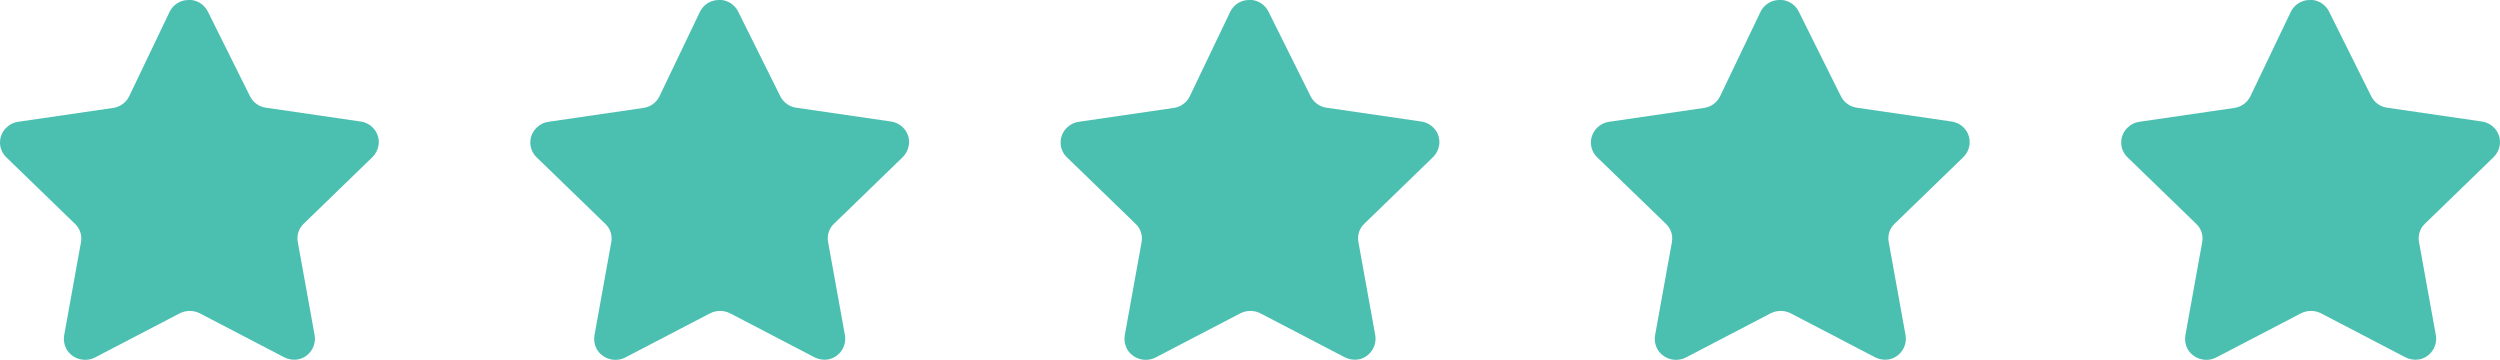 <svg width="132" height="19" viewBox="0 0 132 19" fill="none" xmlns="http://www.w3.org/2000/svg">
<path d="M10.976 0.614L13.203 5.088C13.367 5.412 13.68 5.637 14.041 5.687L19.042 6.416C19.334 6.457 19.599 6.611 19.778 6.846C19.955 7.078 20.031 7.372 19.988 7.661C19.953 7.901 19.84 8.123 19.667 8.294L16.043 11.806C15.778 12.051 15.658 12.415 15.722 12.77L16.614 17.708C16.709 18.305 16.314 18.867 15.722 18.98C15.478 19.019 15.228 18.978 15.008 18.866L10.547 16.542C10.216 16.375 9.825 16.375 9.494 16.542L5.033 18.866C4.485 19.157 3.806 18.959 3.501 18.419C3.388 18.204 3.348 17.958 3.385 17.719L4.277 12.78C4.341 12.426 4.22 12.06 3.956 11.815L0.332 8.305C-0.099 7.888 -0.112 7.203 0.303 6.772C0.312 6.763 0.322 6.753 0.332 6.743C0.504 6.568 0.73 6.457 0.974 6.428L5.975 5.698C6.335 5.647 6.648 5.424 6.813 5.098L8.96 0.614C9.151 0.229 9.547 -0.01 9.977 0H10.111C10.484 0.045 10.809 0.276 10.976 0.614Z" fill="#4BC0B1"/>
<path d="M38.976 0.614L41.203 5.088C41.367 5.412 41.68 5.637 42.041 5.687L47.042 6.416C47.334 6.457 47.599 6.611 47.778 6.846C47.955 7.078 48.031 7.372 47.988 7.661C47.953 7.901 47.84 8.123 47.667 8.294L44.043 11.806C43.778 12.051 43.658 12.415 43.722 12.77L44.614 17.708C44.709 18.305 44.314 18.867 43.722 18.98C43.478 19.019 43.228 18.978 43.008 18.866L38.547 16.542C38.216 16.375 37.825 16.375 37.494 16.542L33.033 18.866C32.485 19.157 31.806 18.959 31.501 18.419C31.388 18.204 31.348 17.958 31.385 17.719L32.277 12.78C32.341 12.426 32.22 12.06 31.956 11.815L28.332 8.305C27.901 7.888 27.888 7.203 28.303 6.772C28.312 6.763 28.322 6.753 28.332 6.743C28.504 6.568 28.73 6.457 28.974 6.428L33.975 5.698C34.335 5.647 34.648 5.424 34.813 5.098L36.96 0.614C37.151 0.229 37.547 -0.01 37.977 0H38.111C38.484 0.045 38.809 0.276 38.976 0.614Z" fill="#4BC0B1"/>
<path d="M66.976 0.614L69.203 5.088C69.367 5.412 69.68 5.637 70.041 5.687L75.042 6.416C75.334 6.457 75.599 6.611 75.778 6.846C75.955 7.078 76.031 7.372 75.988 7.661C75.953 7.901 75.84 8.123 75.667 8.294L72.043 11.806C71.778 12.051 71.658 12.415 71.722 12.77L72.615 17.708C72.71 18.305 72.314 18.867 71.722 18.98C71.478 19.019 71.228 18.978 71.008 18.866L66.547 16.542C66.216 16.375 65.825 16.375 65.494 16.542L61.033 18.866C60.485 19.157 59.806 18.959 59.501 18.419C59.388 18.204 59.348 17.958 59.385 17.719L60.277 12.78C60.341 12.426 60.22 12.06 59.956 11.815L56.332 8.305C55.901 7.888 55.888 7.203 56.303 6.772C56.312 6.763 56.322 6.753 56.332 6.743C56.504 6.568 56.73 6.457 56.974 6.428L61.975 5.698C62.335 5.647 62.648 5.424 62.813 5.098L64.96 0.614C65.151 0.229 65.547 -0.01 65.977 0H66.111C66.484 0.045 66.809 0.276 66.976 0.614Z" fill="#4BC0B1"/>
<path d="M94.976 0.614L97.203 5.088C97.367 5.412 97.68 5.637 98.041 5.687L103.042 6.416C103.334 6.457 103.599 6.611 103.778 6.846C103.955 7.078 104.031 7.372 103.988 7.661C103.953 7.901 103.84 8.123 103.667 8.294L100.043 11.806C99.778 12.051 99.658 12.415 99.722 12.77L100.615 17.708C100.71 18.305 100.314 18.867 99.722 18.98C99.478 19.019 99.228 18.978 99.008 18.866L94.547 16.542C94.216 16.375 93.825 16.375 93.494 16.542L89.033 18.866C88.485 19.157 87.806 18.959 87.501 18.419C87.388 18.204 87.348 17.958 87.385 17.719L88.277 12.78C88.341 12.426 88.22 12.06 87.956 11.815L84.332 8.305C83.901 7.888 83.888 7.203 84.303 6.772C84.312 6.763 84.322 6.753 84.332 6.743C84.504 6.568 84.73 6.457 84.974 6.428L89.975 5.698C90.335 5.647 90.648 5.424 90.813 5.098L92.96 0.614C93.151 0.229 93.547 -0.01 93.977 0H94.111C94.484 0.045 94.809 0.276 94.976 0.614Z" fill="#4BC0B1"/>
<path d="M122.976 0.614L125.203 5.088C125.367 5.412 125.68 5.637 126.041 5.687L131.042 6.416C131.334 6.457 131.599 6.611 131.778 6.846C131.955 7.078 132.031 7.372 131.988 7.661C131.953 7.901 131.84 8.123 131.667 8.294L128.043 11.806C127.778 12.051 127.658 12.415 127.722 12.77L128.615 17.708C128.71 18.305 128.314 18.867 127.722 18.98C127.478 19.019 127.228 18.978 127.008 18.866L122.547 16.542C122.216 16.375 121.825 16.375 121.494 16.542L117.033 18.866C116.485 19.157 115.806 18.959 115.501 18.419C115.388 18.204 115.348 17.958 115.385 17.719L116.277 12.78C116.341 12.426 116.22 12.06 115.956 11.815L112.332 8.305C111.901 7.888 111.888 7.203 112.303 6.772C112.312 6.763 112.322 6.753 112.332 6.743C112.504 6.568 112.73 6.457 112.974 6.428L117.975 5.698C118.335 5.647 118.648 5.424 118.813 5.098L120.96 0.614C121.151 0.229 121.547 -0.01 121.977 0H122.111C122.484 0.045 122.809 0.276 122.976 0.614Z" fill="#4BC0B1"/>
</svg>
